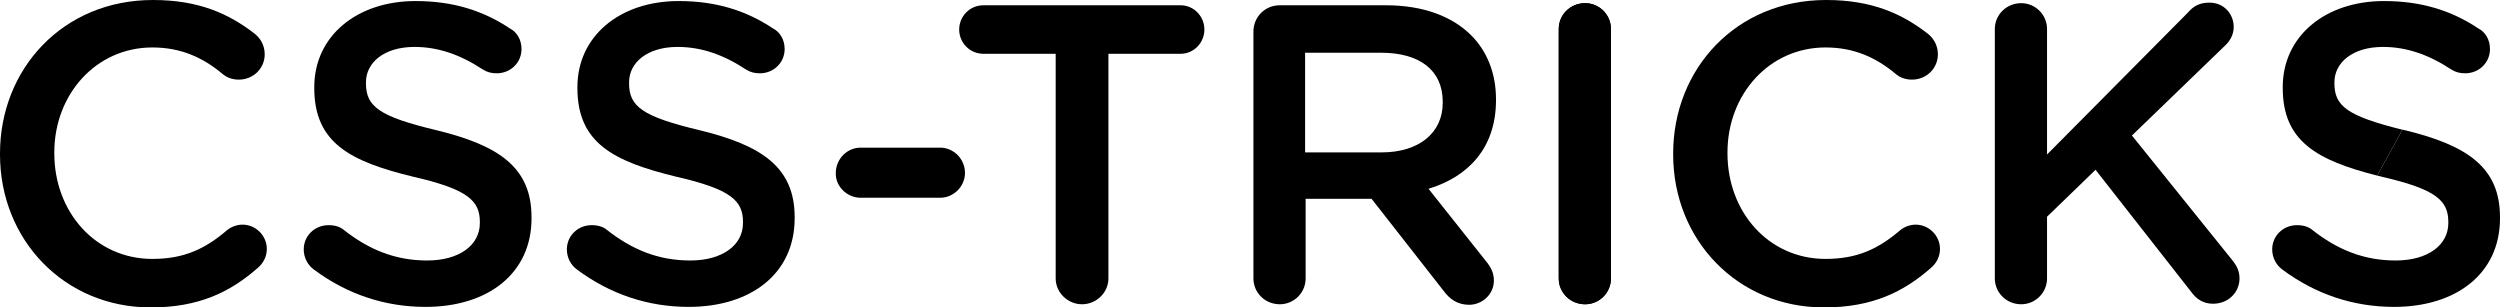 <?xml version="1.0" encoding="utf-8"?>
<!-- Generator: Adobe Illustrator 25.4.1, SVG Export Plug-In . SVG Version: 6.00 Build 0)  -->
<svg version="1.1" id="csstricks" xmlns="http://www.w3.org/2000/svg" xmlns:xlink="http://www.w3.org/1999/xlink" x="0px" y="0px"
	 viewBox="0 0 474.1 58.3" style="enable-background:new 0 0 474.1 58.3;" xml:space="preserve">
<style type="text/css">
	.st0{fill-rule:evenodd;clip-rule:evenodd;}
</style>
<g id="Page-1">
	<g id="css">
		<g id="Group">
			<path id="sl1" class="st0" d="M442.7,15.8v-0.2c0-3.7,3.4-6.7,9.2-6.7c4.4,0,8.6,1.4,13,4.3c0.8,0.5,1.6,0.7,2.6,0.7
				c2.6,0,4.7-2,4.7-4.6c0-1.9-1-3.3-2.2-3.9c-5.1-3.4-10.8-5.2-17.9-5.2c-11.2,0-19.2,6.7-19.2,16.3v0.2c0,10.1,6.5,13.7,17.9,16.6
				l4.8-8.7C445.1,22,442.7,20.1,442.7,15.8L442.7,15.8z"/>
			<path id="sl2" class="st0" d="M456.1,24.7c-0.2,0-0.3-0.1-0.5-0.1l-4.8,8.7c0.3,0.1,0.6,0.1,0.8,0.2c10.5,2.4,12.7,4.6,12.7,8.6
				v0.2c0,4.2-3.9,7.1-10,7.1s-11.1-2.1-15.8-5.8c-0.6-0.5-1.5-0.9-2.9-0.9c-2.6,0-4.7,2-4.7,4.6c0,1.6,0.8,3,1.9,3.8
				c6.3,4.7,13.5,7.1,21.2,7.1c11.8,0,20.1-6.3,20.1-16.8v-0.2C474.1,31.8,468,27.6,456.1,24.7L456.1,24.7z"/>
			<path id="k" class="st0" d="M378.3,52.8c0,2.7,2.2,4.9,5,4.9c2.7,0,4.9-2.2,4.9-4.9V41.1l9.2-8.9l18.1,23.1
				c1,1.4,2.3,2.3,4.2,2.3c2.8,0,5-2.1,5-4.8c0-1.5-0.6-2.5-1.4-3.5l-19-23.6l17.5-16.9c1.1-1,1.8-2.2,1.8-3.7
				c0-2.4-1.8-4.6-4.6-4.6c-1.8,0-3,0.6-4.1,1.9l-26.7,26.9V5.5c0-2.7-2.2-4.9-4.9-4.9c-2.8,0-5,2.2-5,4.9V52.8L378.3,52.8z"/>
			<path id="c2" class="st0" d="M363.3,42.6c-1.2,0-2.3,0.5-3,1.1c-4.1,3.5-8.1,5.4-14.1,5.4c-10.8,0-18.6-8.9-18.6-20v-0.2
				c0-11,7.9-19.9,18.6-19.9c5.4,0,9.6,1.9,13.4,5.1c0.6,0.5,1.6,1,3,1c2.7,0,4.9-2.1,4.9-4.8c0-1.8-0.9-3.1-1.9-3.9
				C360.7,2.6,355,0,346.3,0c-17.1,0-29,13.1-29,29.1v0.2c0,16.2,12.2,29,28.6,29c9.1,0,15.1-2.9,20.4-7.6c0.9-0.8,1.6-2,1.6-3.5
				C367.9,44.7,365.8,42.6,363.3,42.6L363.3,42.6z"/>
			<path id="i" class="st0" d="M300.6,0.6c-2.8,0-5,2.2-5,4.9v47.3c0,2.7,2.2,4.9,5,4.9c2.7,0,4.9-2.2,4.9-4.9V5.5
				C305.5,2.8,303.3,0.6,300.6,0.6L300.6,0.6z"/>
			<path id="i2" class="st0" d="M300.6,0.6c-2.8,0-5,2.2-5,4.9v47.3c0,2.7,2.2,4.9,5,4.9c2.7,0,4.9-2.2,4.9-4.9V5.5
				C305.5,2.8,303.3,0.6,300.6,0.6L300.6,0.6z"/>
			<path id="r" class="st0" d="M262.8,1h-20.1c-2.8,0-5,2.2-5,5v46.8c0,2.7,2.2,4.9,5,4.9c2.7,0,4.9-2.2,4.9-4.9V37.7h12.5
				l13.7,17.5c1.1,1.5,2.6,2.6,4.8,2.6c2.4,0,4.7-1.9,4.7-4.6c0-1.5-0.6-2.6-1.6-3.8l-10.8-13.6c7.6-2.3,12.8-7.8,12.8-16.8v-0.2
				c0-4.9-1.7-9.1-4.7-12.1C275.4,3.1,269.9,1,262.8,1L262.8,1z M273.6,19.5c0,5.7-4.5,9.4-11.6,9.4h-14.5V10h14.4
				c7.3,0,11.7,3.3,11.7,9.3V19.5L273.6,19.5z"/>
			<path id="t" class="st0" d="M223.9,1h-37.4c-2.6,0-4.6,2.1-4.6,4.6s2,4.6,4.6,4.6h13.7v42.6c0,2.7,2.3,4.9,5,4.9s5-2.2,5-4.9
				V10.2h13.7c2.5,0,4.5-2.1,4.5-4.6S226.4,1,223.9,1L223.9,1z"/>
			<path id="dash" class="st0" d="M163.2,37.5h15.1c2.6,0,4.7-2.2,4.7-4.7c0-2.7-2.2-4.8-4.7-4.8h-15.1c-2.6,0-4.7,2.2-4.7,4.8
				C158.4,35.3,160.6,37.5,163.2,37.5L163.2,37.5z"/>
			<path id="s2" class="st0" d="M132.7,24.7c-10.9-2.6-13.4-4.5-13.4-8.9v-0.2c0-3.7,3.4-6.7,9.2-6.7c4.4,0,8.6,1.4,13,4.3
				c0.8,0.5,1.6,0.7,2.6,0.7c2.6,0,4.7-2,4.7-4.6c0-1.9-1-3.3-2.2-3.9c-5.1-3.4-10.8-5.2-17.9-5.2c-11.2,0-19.2,6.7-19.2,16.3v0.2
				c0,10.4,6.8,13.9,18.7,16.8c10.5,2.4,12.7,4.6,12.7,8.6v0.2c0,4.2-3.9,7.1-10,7.1c-6.1,0-11.1-2.1-15.8-5.8
				c-0.6-0.5-1.5-0.9-2.9-0.9c-2.6,0-4.7,2-4.7,4.6c0,1.6,0.8,3,1.9,3.8c6.3,4.7,13.5,7.1,21.2,7.1c11.8,0,20.1-6.3,20.1-16.8v-0.2
				C150.7,31.8,144.6,27.6,132.7,24.7L132.7,24.7z"/>
			<path id="s1" class="st0" d="M82.8,24.7c-10.9-2.6-13.4-4.5-13.4-8.9v-0.2c0-3.7,3.4-6.7,9.2-6.7c4.4,0,8.6,1.4,13,4.3
				c0.8,0.5,1.6,0.7,2.6,0.7c2.6,0,4.7-2,4.7-4.6c0-1.9-1-3.3-2.2-3.9C91.6,2,85.9,0.2,78.8,0.2c-11.2,0-19.2,6.7-19.2,16.3v0.2
				c0,10.4,6.8,13.9,18.7,16.8C88.8,35.9,91,38.1,91,42.1v0.2c0,4.2-3.9,7.1-10,7.1s-11.1-2.1-15.8-5.8c-0.6-0.5-1.5-0.9-2.9-0.9
				c-2.6,0-4.7,2-4.7,4.6c0,1.6,0.8,3,1.9,3.8c6.3,4.7,13.5,7.1,21.2,7.1c11.8,0,20.1-6.3,20.1-16.8v-0.2
				C100.8,31.8,94.7,27.6,82.8,24.7L82.8,24.7z"/>
			<path id="c1" class="st0" d="M46,42.6c-1.2,0-2.3,0.5-3,1.1c-4.1,3.5-8.1,5.4-14.1,5.4c-10.8,0-18.6-8.9-18.6-20v-0.2
				c0-11,7.9-19.9,18.6-19.9c5.4,0,9.6,1.9,13.4,5.1c0.6,0.5,1.6,1,3,1c2.7,0,4.9-2.1,4.9-4.8c0-1.8-0.9-3.1-1.9-3.9
				C43.4,2.6,37.7,0,29,0C11.9,0,0,13.1,0,29.1v0.2c0,16.2,12.2,29,28.6,29c9.1,0,15.1-2.9,20.4-7.6c0.9-0.8,1.6-2,1.6-3.5
				C50.6,44.7,48.5,42.6,46,42.6L46,42.6z"/>
		</g>
	</g>
</g>
</svg>
